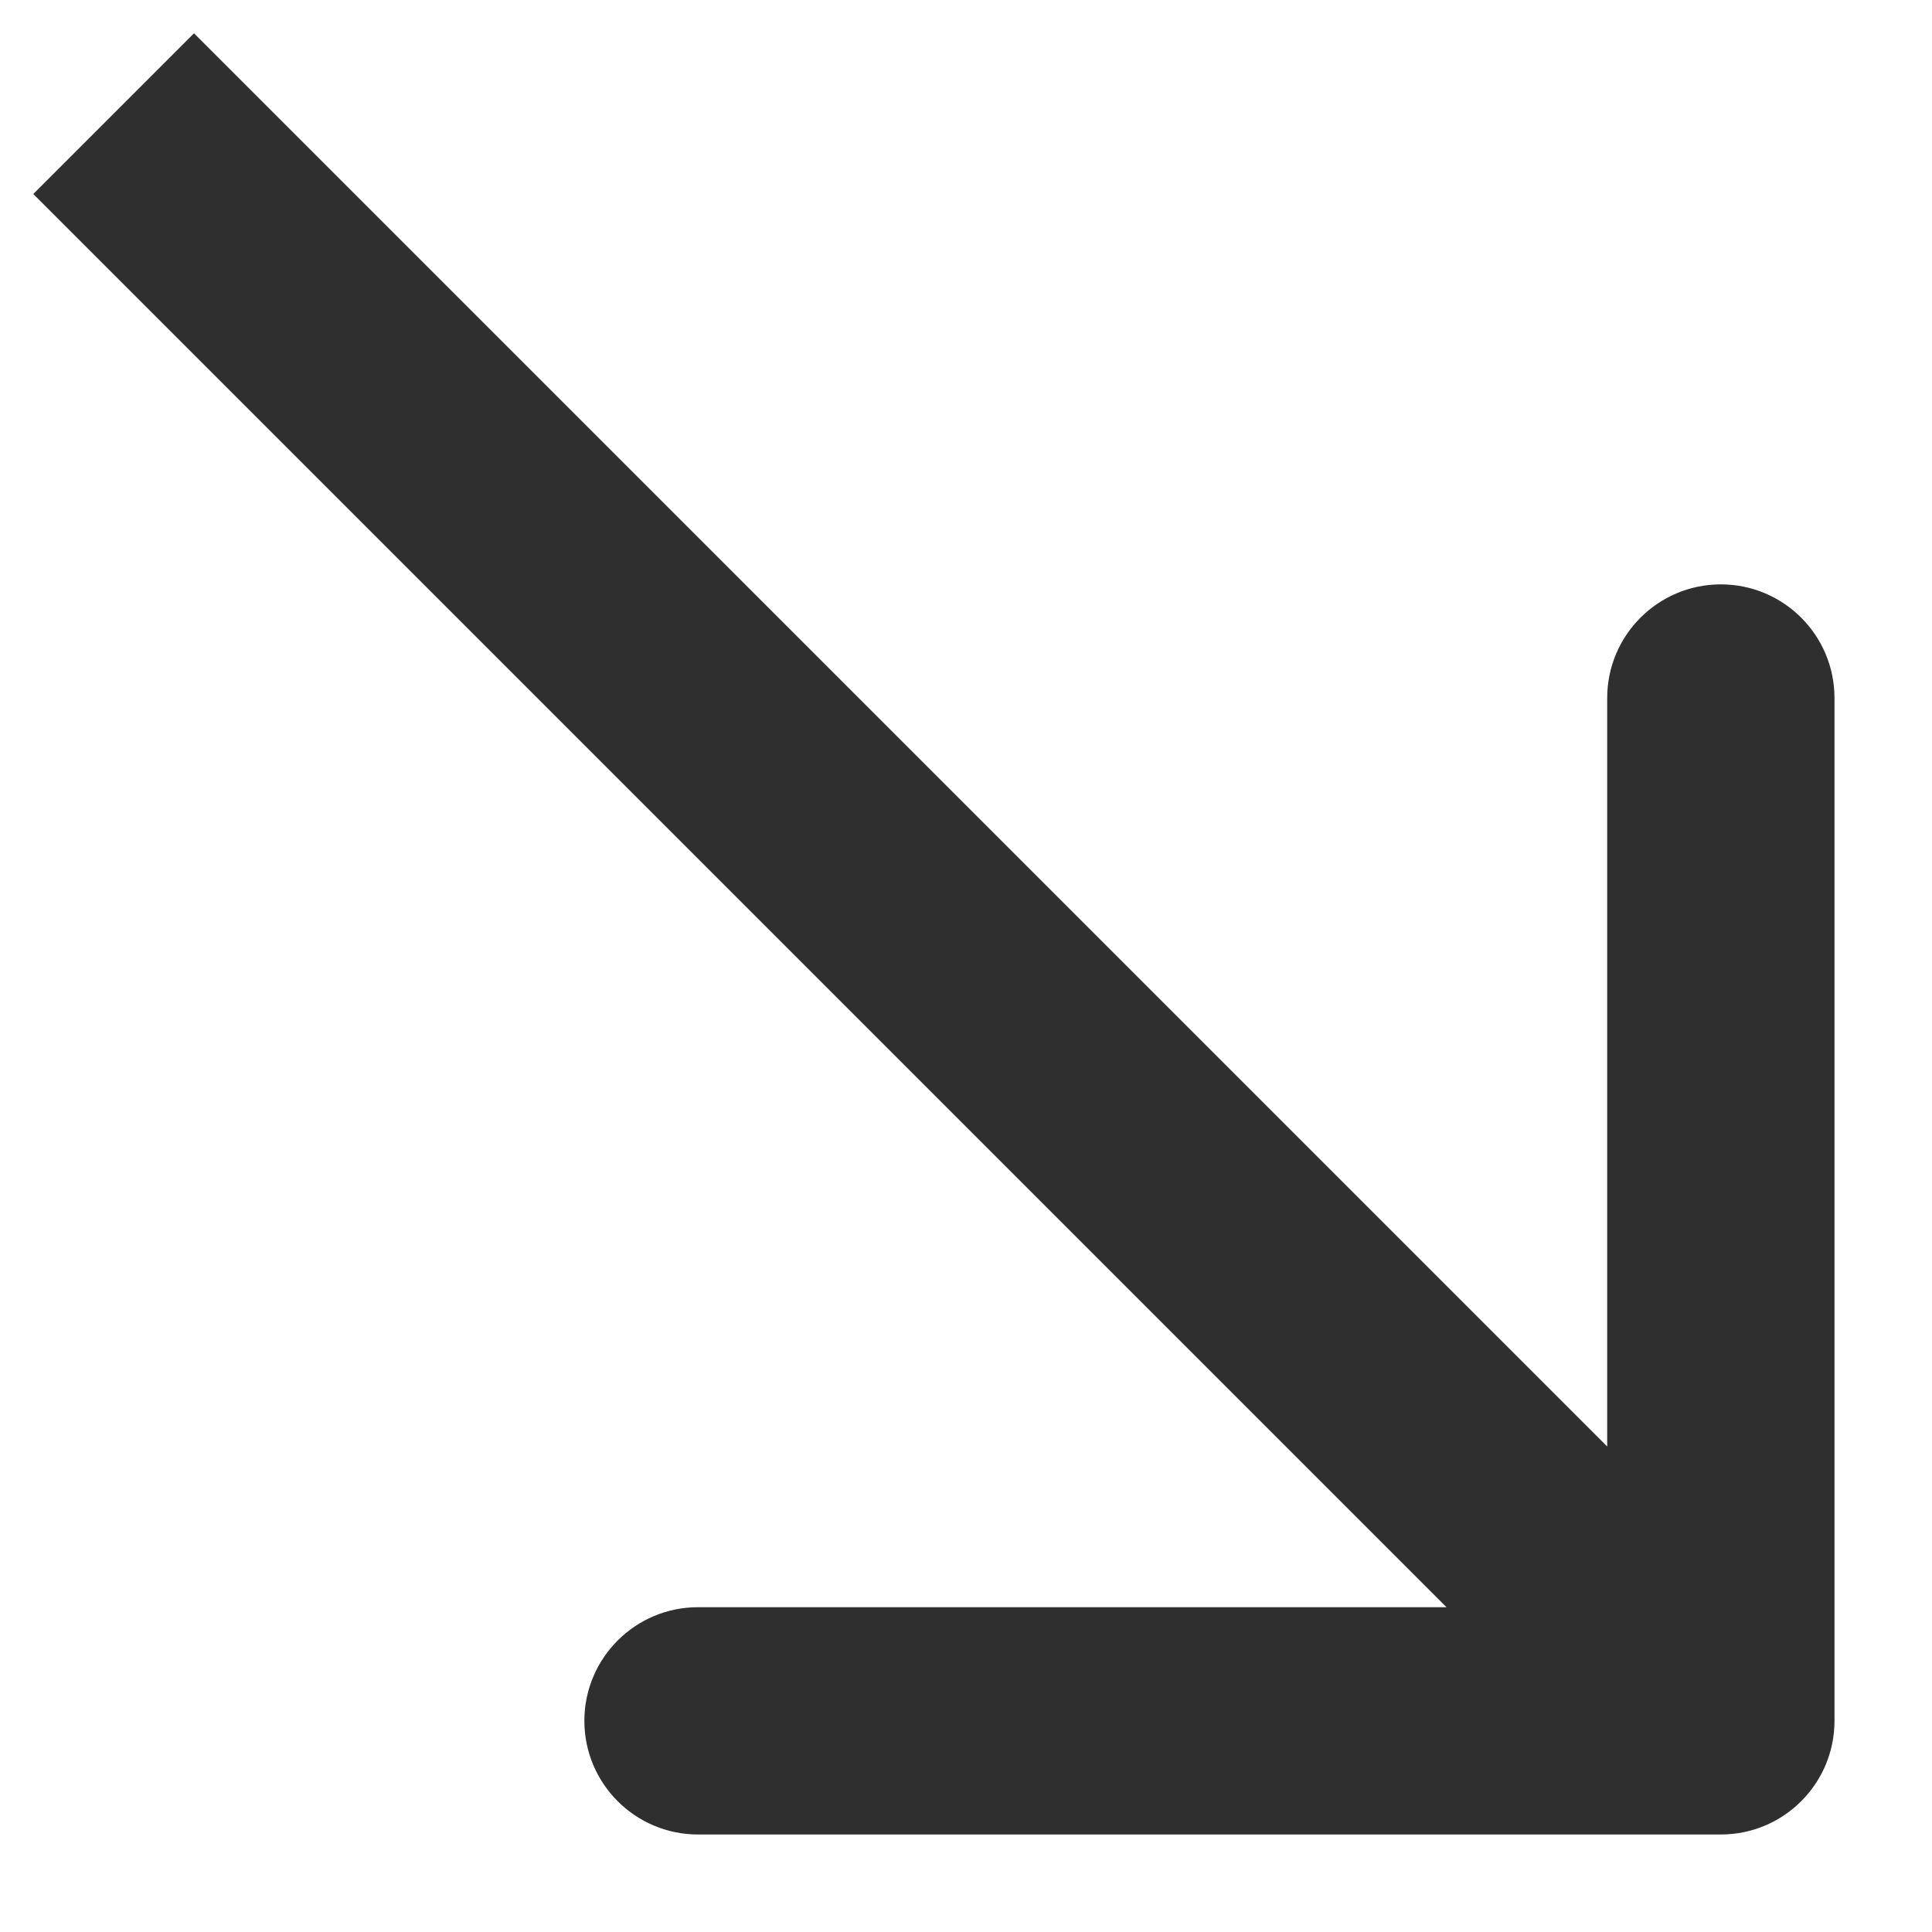 <?xml version="1.0" encoding="UTF-8"?> <svg xmlns="http://www.w3.org/2000/svg" width="17" height="17" viewBox="0 0 17 17" fill="none"> <path d="M15.142 16.142C15.694 16.142 16.142 15.694 16.142 15.142L16.142 6.142C16.142 5.59 15.694 5.142 15.142 5.142C14.59 5.142 14.142 5.59 14.142 6.142L14.142 14.142L6.142 14.142C5.59 14.142 5.142 14.59 5.142 15.142C5.142 15.694 5.59 16.142 6.142 16.142L15.142 16.142ZM0.293 1.707L14.435 15.849L15.849 14.435L1.707 0.293L0.293 1.707Z" fill="#2F2F2F"></path> </svg> 